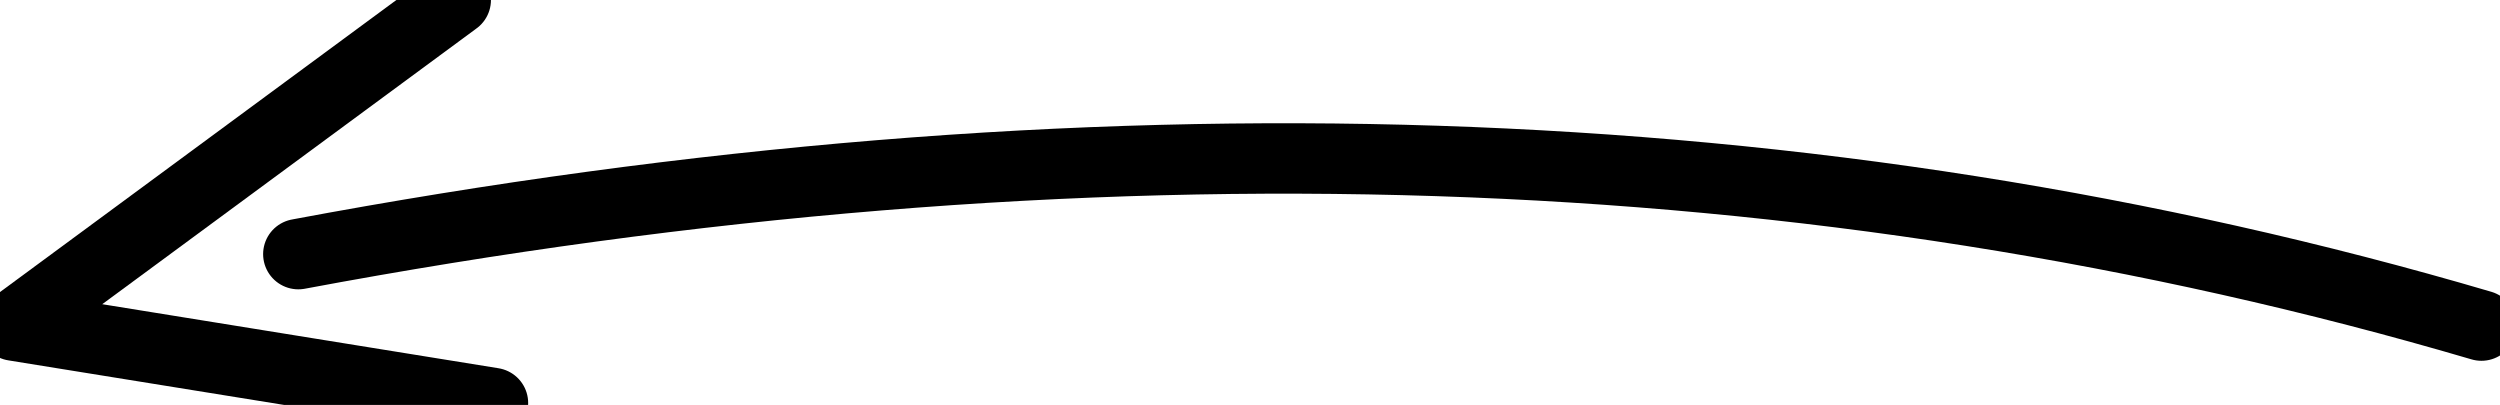 <svg xmlns="http://www.w3.org/2000/svg" width="142" height="23" viewBox="0 0 142 23">
    <g fill="none" fill-rule="evenodd" stroke-linecap="round">
        <g stroke="#000" stroke-width="4">
            <g>
                <path d="M16.158 14.434c44.893-8.41 86.226-7.058 124 4.059" transform="translate(-423 -1693) translate(423.787 1693)"/>
                <path stroke-linejoin="round" d="M25.099 0L0 18.493 27.213 22.891" transform="translate(-423 -1693) translate(423.787 1693)"/>
            </g>
        </g>
    </g>
</svg>
